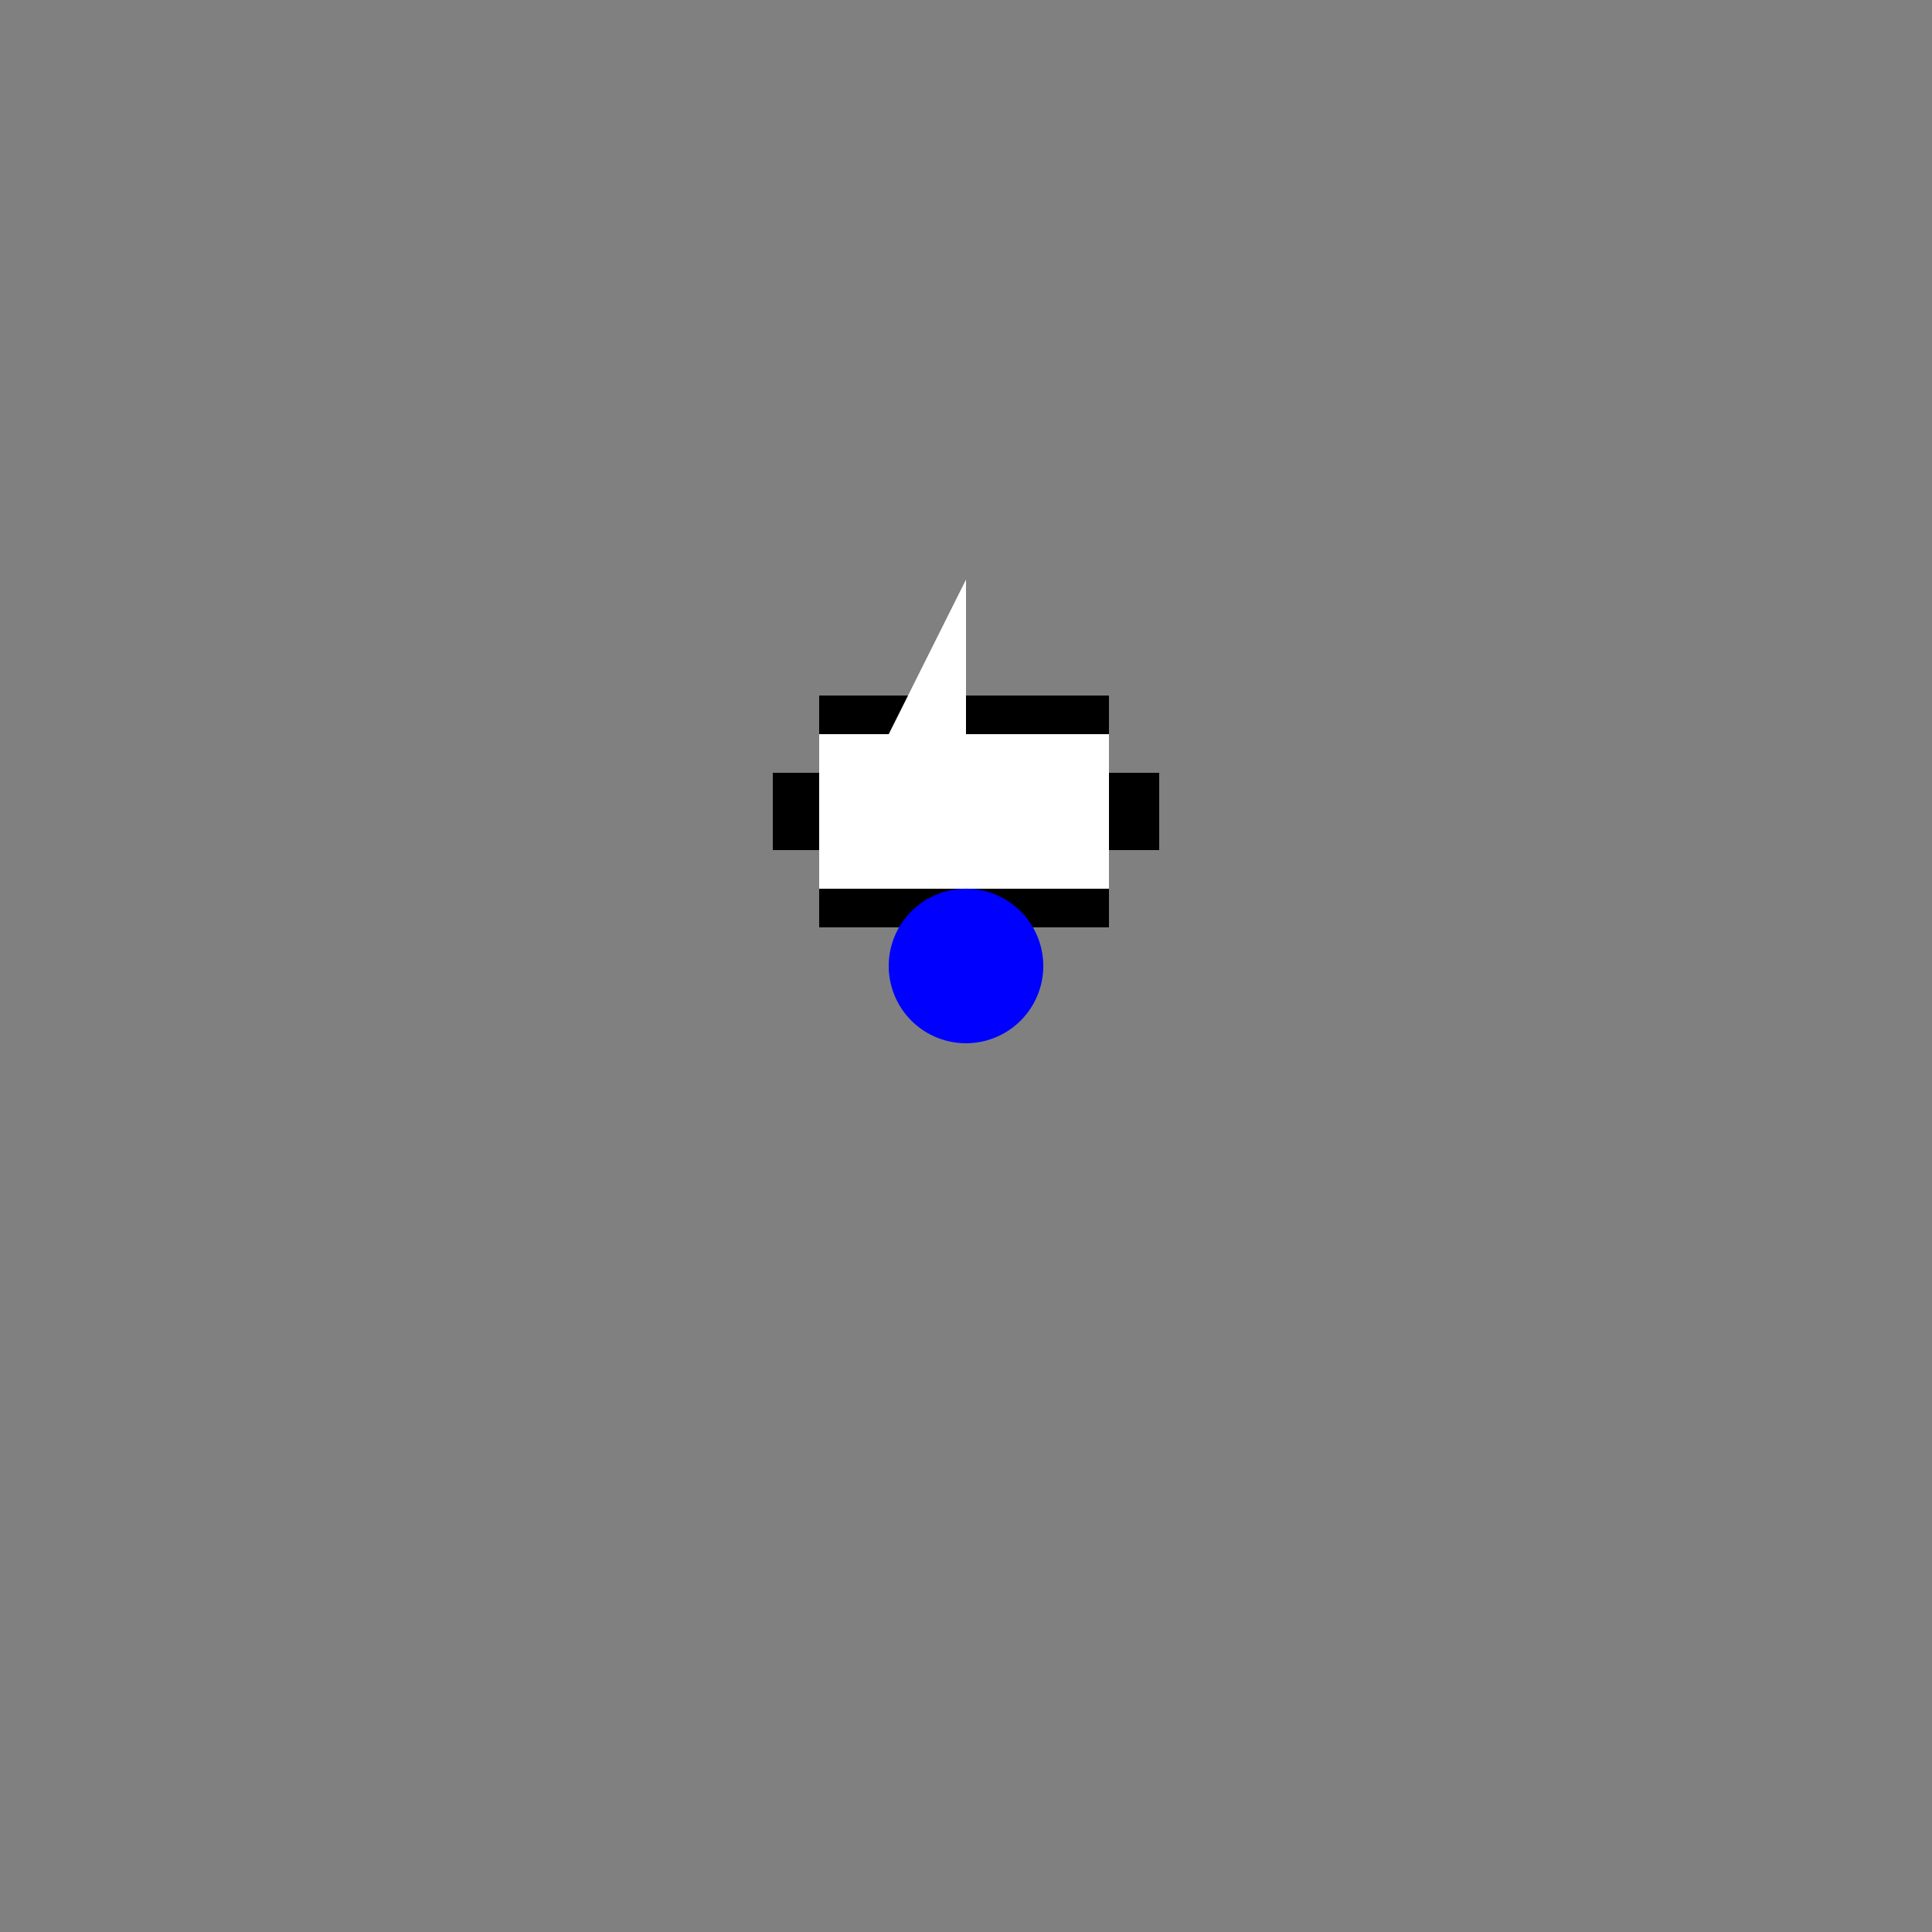 <!--

Generated by DrawGPT.
Free, open source, AI generated images in SVG, PNG, and HTML Canvas format.
https://drawgpt.ai

Created: 2024-02-04T03:47:59.741Z
Link: https://drawgpt.ai/prompt/160518/

-->
<svg xmlns="http://www.w3.org/2000/svg" xmlns:xlink="http://www.w3.org/1999/xlink" width="500" height="500"><rect width="100%" height="100%" fill="#808080" stroke="none"/><defs/><g><rect fill="#000" stroke="none" x="200" y="200" width="100" height="20"/><rect fill="#000" stroke="none" x="212" y="180" width="75" height="60"/><rect fill="#FFFFFF" stroke="none" x="212" y="190" width="75" height="40"/><path fill="#fff" stroke="none" paint-order="stroke fill markers" d=" M 250 150 L 230 190 L 250 190 L 270 190 L 250 230"/><path fill="#00f" stroke="none" paint-order="stroke fill markers" d=" M 270 250 A 20 20 0 1 1 270 249.98"/></g></svg>